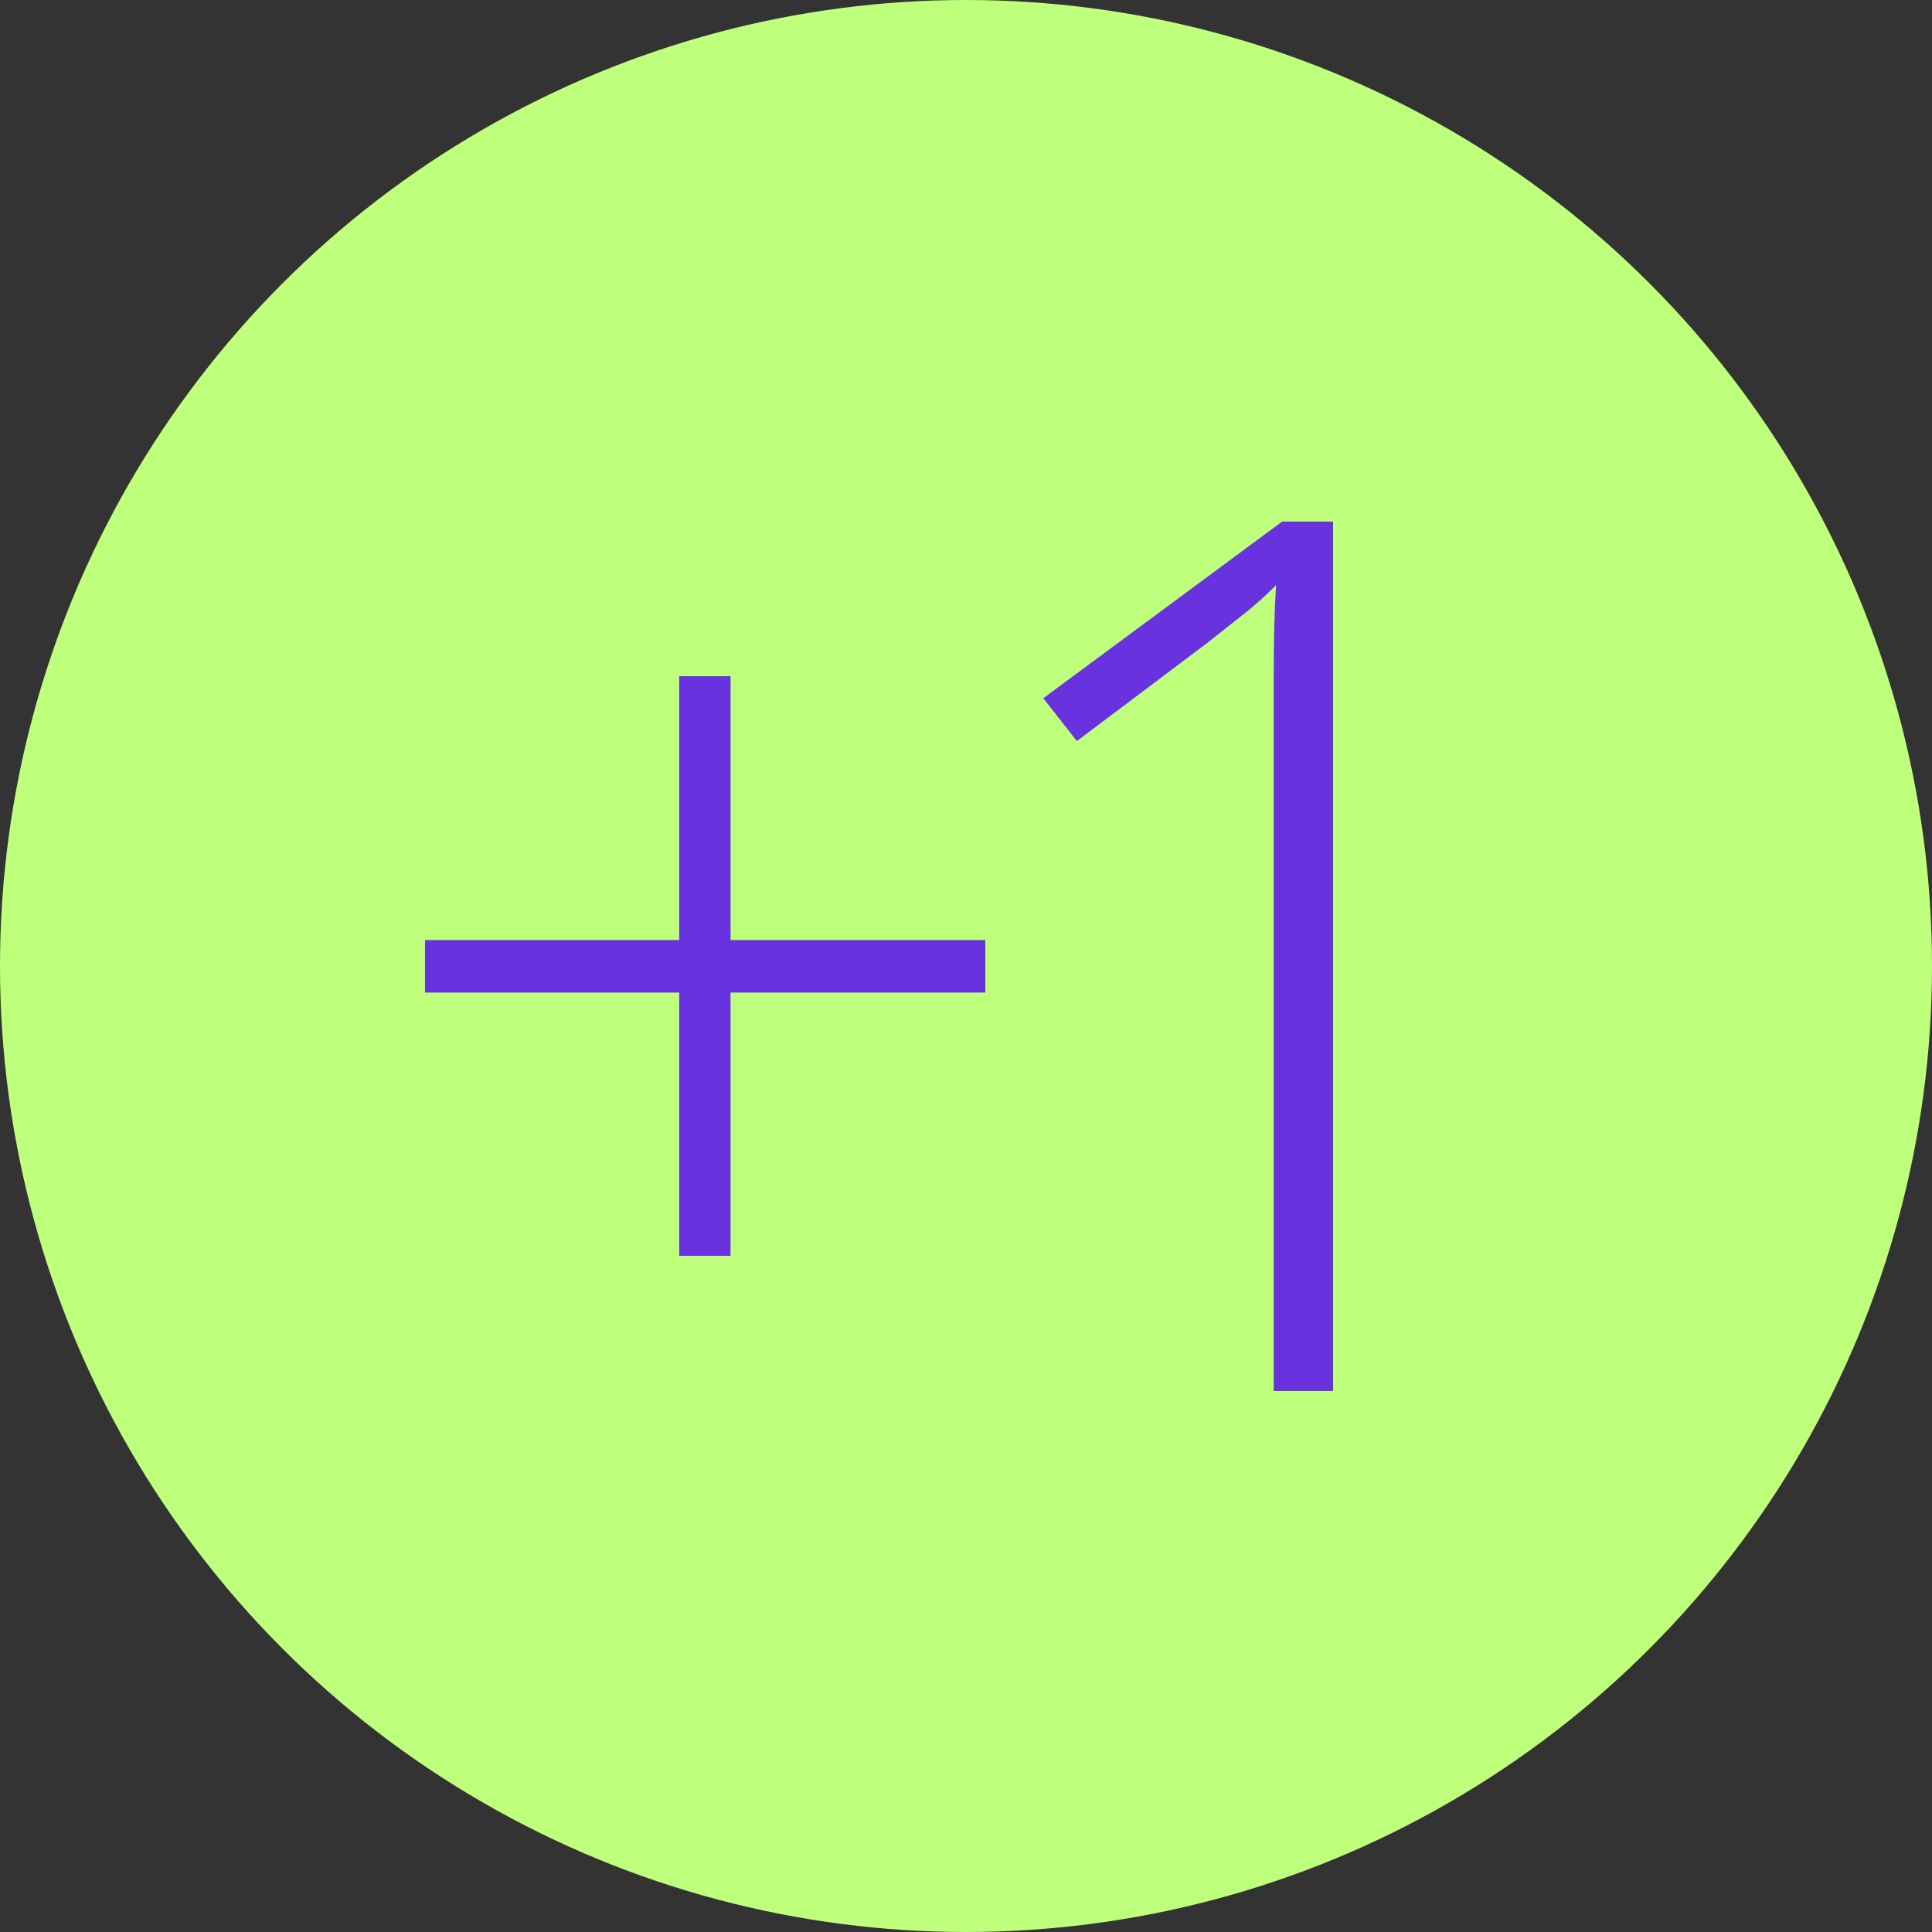<?xml version="1.0" encoding="UTF-8"?> <svg xmlns="http://www.w3.org/2000/svg" width="60" height="60" viewBox="0 0 60 60" fill="none"><rect x="0" y="0" width="60" height="60" fill="#333333" stroke="none"/> <g clip-path="url(#clip0_162_92)"> <circle cx="30" cy="30" r="30" fill="#BEFF7C"></circle> <path d="M41.4 43.199H39.556V22.811C39.556 22.084 39.556 21.45 39.556 20.909C39.556 20.355 39.562 19.862 39.574 19.431C39.587 18.988 39.605 18.569 39.63 18.175C39.295 18.508 38.972 18.797 38.661 19.043C38.351 19.29 37.953 19.604 37.469 19.985L33.444 23.014L32.4 21.684L39.816 16.199H41.4V43.199Z" fill="#6932DF"></path> <path d="M22.688 29.194H30.6V30.825H22.688V39H21.094V30.825H13.2V29.194H21.094V21H22.688V29.194Z" fill="#6932DF"></path> </g> <defs> <clipPath id="clip0_162_92"> <rect width="60" height="60" fill="white"></rect> </clipPath> </defs> </svg> 